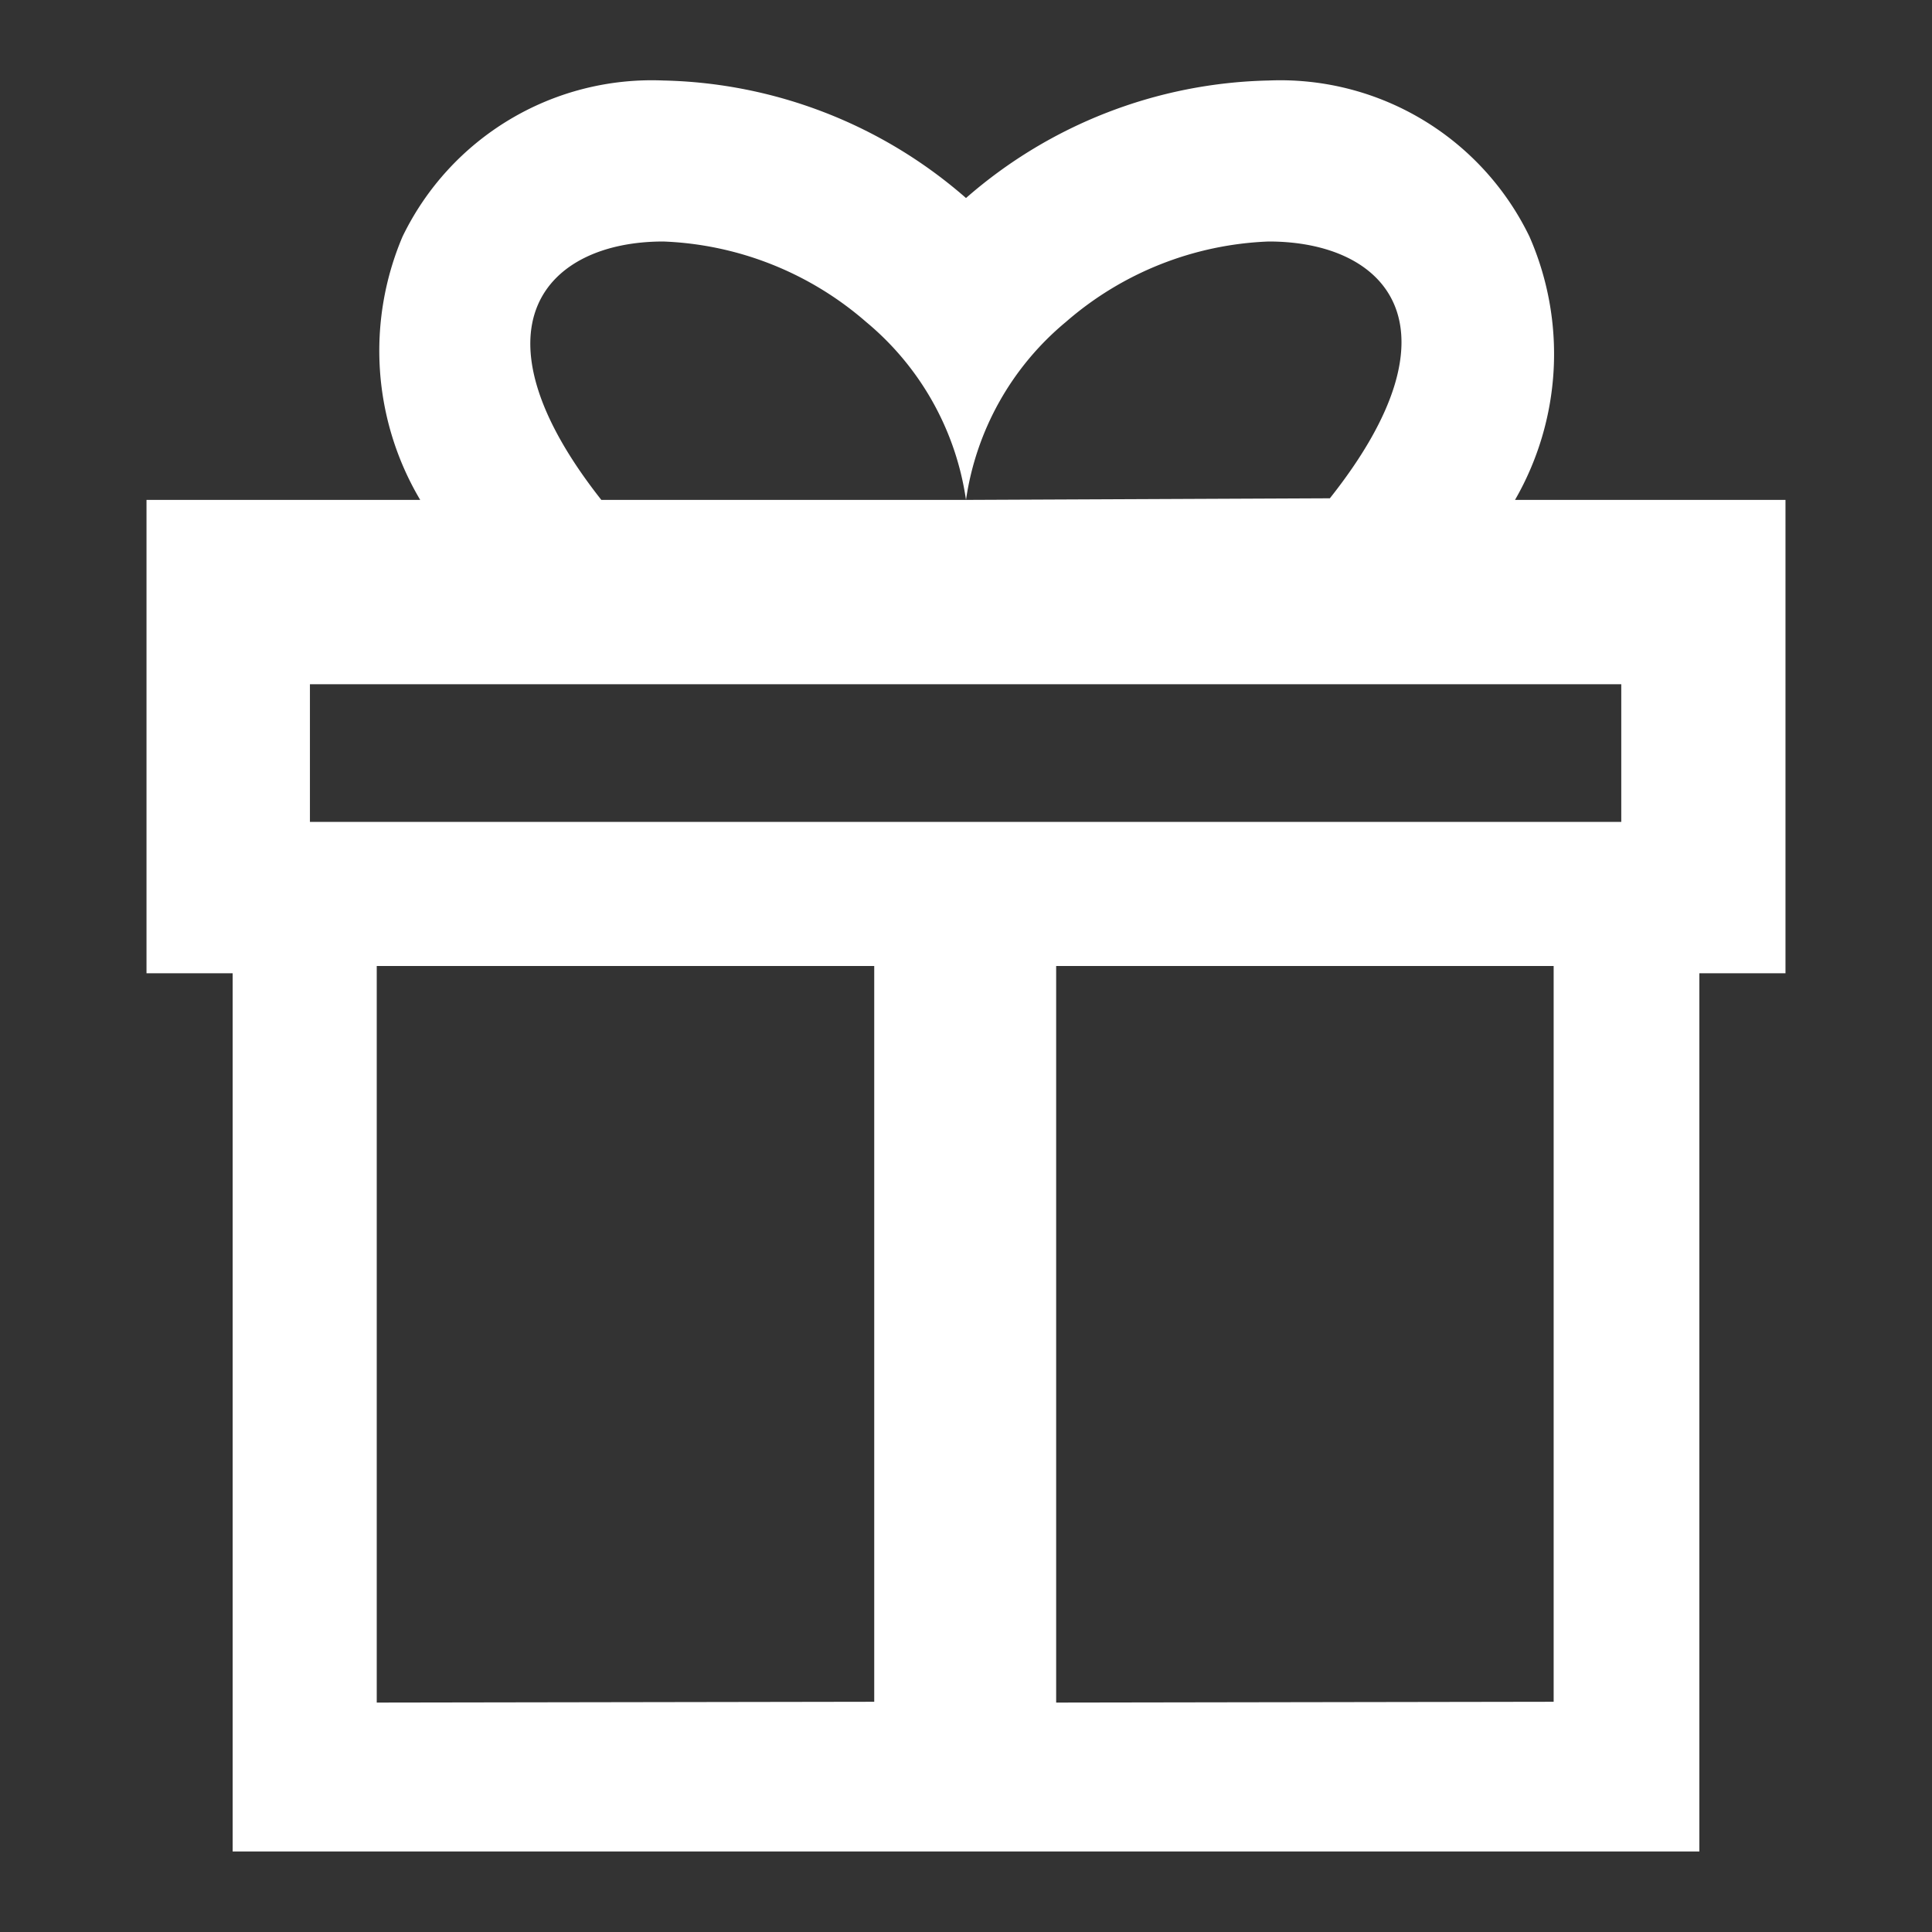 <svg id="Layer_1" data-name="Layer 1" xmlns="http://www.w3.org/2000/svg" viewBox="0 0 24 24"><rect x="0" y="0" width="24" height="24" fill="#333333" stroke="none"/><defs><style>.cls-1{fill:#fff;}</style></defs><path class="cls-1" d="M3.39,22.46V11.59H2.32V6.71H6L5.63,6a3.18,3.18,0,0,1-.22-2.84,3,3,0,0,1,2.83-1.6,5.33,5.33,0,0,1,3.43,1.3l.33.28.33-.28a5.33,5.33,0,0,1,3.43-1.3,3,3,0,0,1,2.83,1.6A3.18,3.18,0,0,1,18.37,6L18,6.71h3.68v4.88H20.62V22.46Zm9.24-.81h7.18V11.51H12.63Zm-8.44,0h7.18V11.51H4.19ZM3.36,10.71H20.64V8H3.36Zm13.4-4,.15-.19c1.17-1.48,1.1-2.44.84-3a2.08,2.08,0,0,0-2-1,4.54,4.54,0,0,0-2.84,1.08A3.9,3.9,0,0,0,12,4.7a3.9,3.9,0,0,0-.92-1.11A4.54,4.54,0,0,0,8.24,2.51h0a2.1,2.1,0,0,0-2,1c-.26.54-.33,1.5.84,3l.15.19h9.52Z"/><path class="cls-1" d="M11.86,3.66l.14.11.13-.11s-.09.1-.13.16a1.07,1.07,0,0,0-.14-.16m5.68,2.86-.35.69h4v3.88h0V7.5H2.86v3.59h0V7.21h4l-.35-.69.23.31.3.38H17l.3-.38.23-.31m-5.41,4.69V22h-.26V11.21h.26M15.76,1A5.9,5.9,0,0,0,12,2.46,5.9,5.9,0,0,0,8.24,1h0A3.44,3.44,0,0,0,5,2.94a3.63,3.63,0,0,0,.22,3.27H1.82v5.88H2.89V23H21.11V12.09h1.07V6.21H18.82A3.63,3.63,0,0,0,19,2.94,3.44,3.44,0,0,0,15.76,1ZM12,6.21A3.53,3.53,0,0,1,13.24,4a4.07,4.07,0,0,1,2.52-1c1.47,0,2.45,1.06.76,3.19Zm-4.53,0C5.79,4.08,6.77,3,8.24,3h0a4.07,4.07,0,0,1,2.52,1A3.53,3.53,0,0,1,12,6.21Zm-3.62,4V8.5H20.14v1.71Zm9.27,10.94V12h6.18v9.14Zm-8.44,0V12h6.18v9.14Z"/></svg>